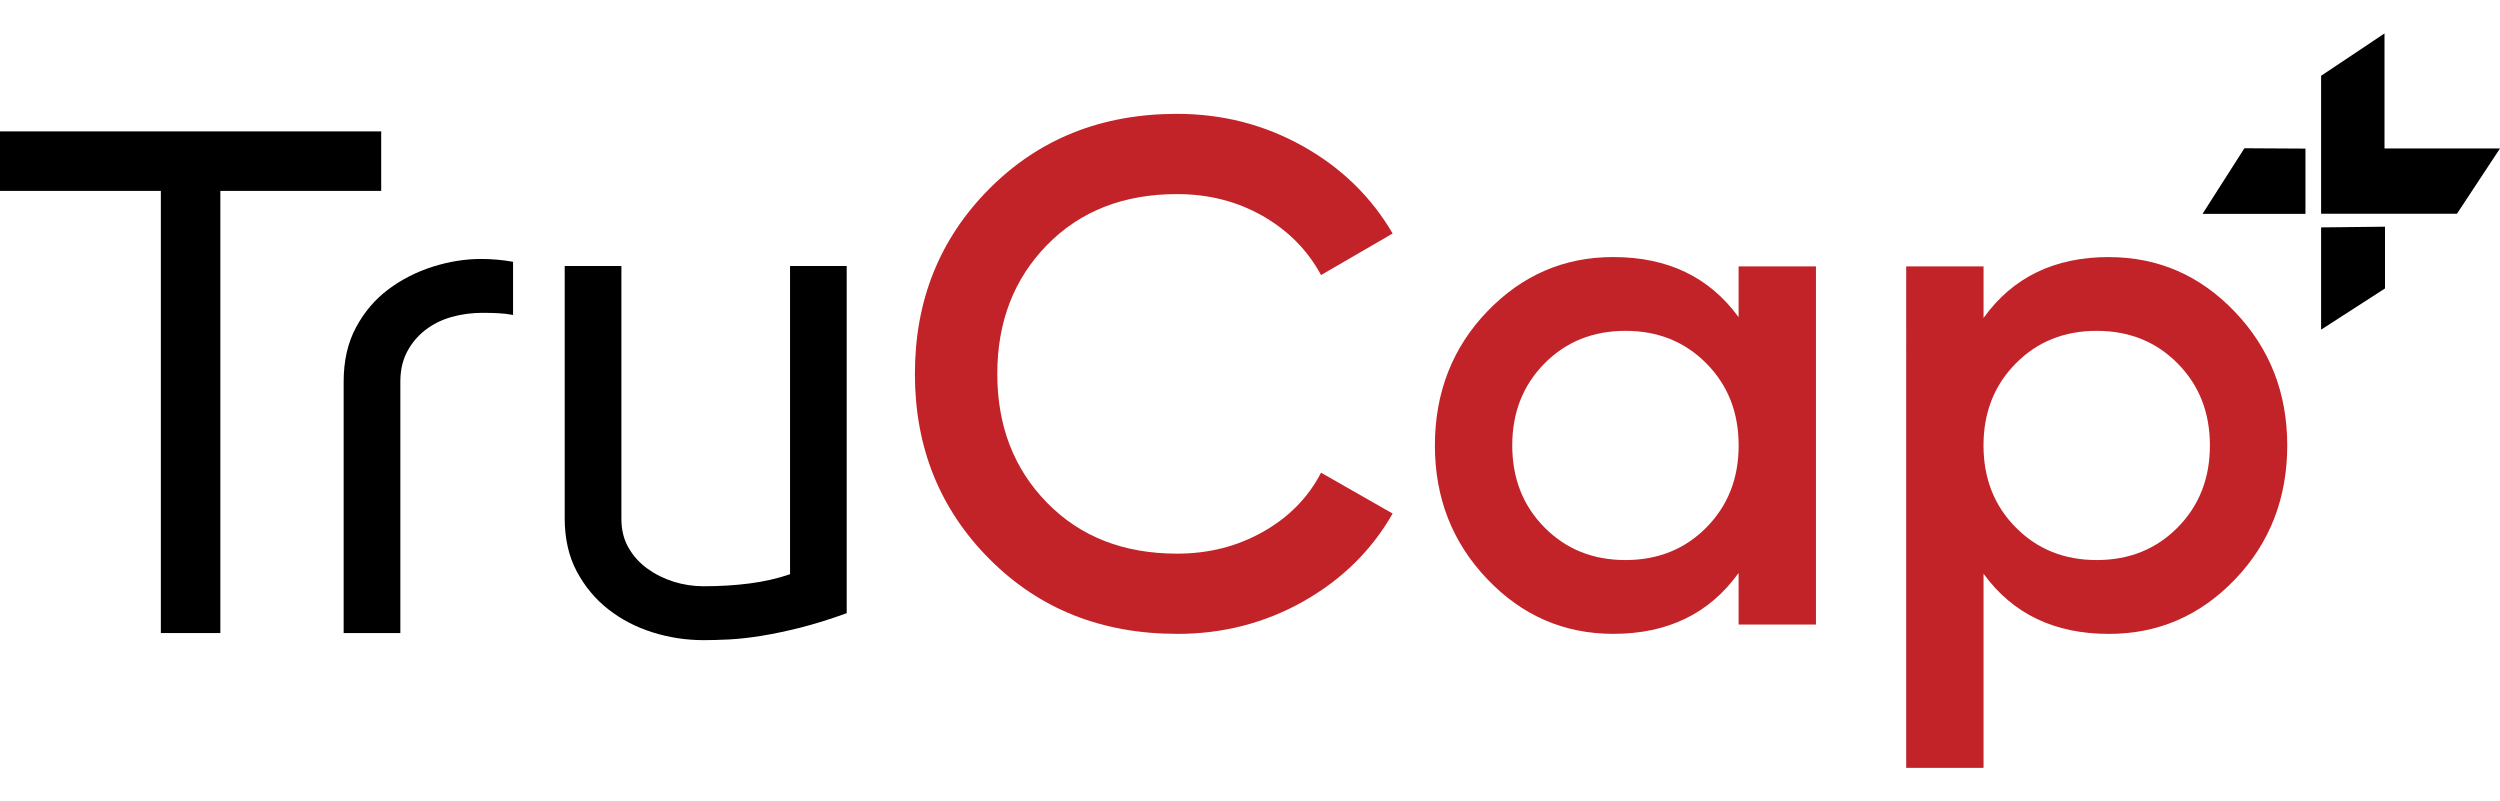 <?xml version="1.0" encoding="UTF-8"?>
<svg id="Layer_1" data-name="Layer 1" xmlns="http://www.w3.org/2000/svg" viewBox="0 0 500 160.24">
  <defs>
    <style>
      .cls-1 {
        fill: #000;
      }

      .cls-1, .cls-2 {
        stroke-width: 0px;
      }

      .cls-2 {
        fill: #c12328;
      }
    </style>
  </defs>
  <polygon class="cls-1" points="44.07 38.18 44.07 126.61 32.17 126.61 32.17 38.18 0 38.18 0 26.28 76.24 26.28 76.24 38.18 44.07 38.18"/>
  <path class="cls-1" d="M96.65,62.56c-2.27,0-4.39.28-6.38.85-1.98.57-3.73,1.44-5.24,2.62-1.51,1.18-2.72,2.62-3.61,4.32-.9,1.7-1.35,3.69-1.35,5.95v50.31h-11.34v-50.31c0-4.15.83-7.77,2.48-10.84,1.65-3.07,3.8-5.6,6.45-7.58,2.64-1.98,5.6-3.49,8.86-4.53,3.26-1.04,6.49-1.56,9.71-1.56,1.04,0,2.1.05,3.19.14,1.09.1,2.15.24,3.19.43v10.63c-1.04-.19-2.03-.31-2.98-.35-.95-.05-1.94-.07-2.98-.07"/>
  <path class="cls-1" d="M140.72,128.03c-3.5,0-6.9-.52-10.2-1.56-3.31-1.04-6.26-2.57-8.86-4.61-2.6-2.03-4.7-4.56-6.31-7.58-1.61-3.02-2.41-6.57-2.41-10.63v-50.45h11.34v50.59c0,2.17.47,4.09,1.42,5.74.94,1.65,2.2,3.05,3.76,4.18,1.56,1.13,3.31,2.01,5.24,2.62,1.93.61,3.94.92,6.02.92,3.31,0,6.4-.19,9.28-.57,2.88-.38,5.55-.99,8.01-1.84v-61.64h11.33v69.44c-3.4,1.23-6.52,2.2-9.35,2.91-2.83.71-5.43,1.25-7.79,1.63-2.36.38-4.49.61-6.38.71-1.89.09-3.59.14-5.1.14"/>
  <g>
    <path class="cls-2" d="M235.41,126.77c-15.09,0-27.6-4.99-37.53-14.97-9.93-9.98-14.9-22.32-14.9-37.03s4.96-27.05,14.9-37.03c9.93-9.98,22.44-14.97,37.53-14.97,9.07,0,17.45,2.15,25.14,6.45,7.69,4.3,13.68,10.12,17.98,17.48l-14.32,8.31c-2.68-4.96-6.57-8.9-11.67-11.82-5.11-2.91-10.82-4.37-17.12-4.37-10.7,0-19.36,3.39-26,10.17-6.64,6.78-9.96,15.38-9.96,25.79s3.32,19,9.96,25.78c6.64,6.78,15.3,10.17,26,10.17,6.3,0,12.03-1.45,17.19-4.37,5.16-2.91,9.03-6.85,11.6-11.82l14.32,8.17c-4.2,7.36-10.15,13.2-17.83,17.55-7.69,4.35-16.12,6.52-25.28,6.52Z"/>
    <path class="cls-2" d="M347.72,53.28h15.47v71.62h-15.47v-10.31c-5.83,8.12-14.18,12.18-25.07,12.18-9.84,0-18.24-3.65-25.21-10.96-6.97-7.31-10.46-16.21-10.46-26.72s3.48-19.53,10.46-26.79c6.97-7.26,15.37-10.89,25.21-10.89,10.89,0,19.24,4.01,25.07,12.03v-10.17ZM308.9,105.49c4.3,4.35,9.69,6.52,16.19,6.52s11.89-2.17,16.19-6.52c4.3-4.35,6.45-9.81,6.45-16.4s-2.15-12.06-6.45-16.4c-4.3-4.35-9.69-6.52-16.19-6.52s-11.89,2.17-16.19,6.52c-4.3,4.35-6.45,9.81-6.45,16.4s2.15,12.06,6.45,16.4Z"/>
    <path class="cls-2" d="M421.78,51.42c9.83,0,18.24,3.65,25.21,10.96,6.97,7.31,10.46,16.21,10.46,26.72s-3.49,19.53-10.46,26.79c-6.97,7.26-15.38,10.89-25.21,10.89-10.89,0-19.24-4.01-25.07-12.03v38.82h-15.47V53.28h15.47v10.31c5.82-8.12,14.18-12.18,25.07-12.18ZM403.15,105.49c4.3,4.35,9.69,6.52,16.19,6.52s11.89-2.17,16.19-6.52c4.3-4.35,6.45-9.81,6.45-16.4s-2.15-12.06-6.45-16.4c-4.3-4.35-9.69-6.52-16.19-6.52s-11.89,2.17-16.19,6.52c-4.3,4.35-6.45,9.81-6.45,16.4s2.15,12.06,6.45,16.4Z"/>
  </g>
  <g>
    <polygon class="cls-1" points="476.9 6.69 476.9 29.69 500 29.69 491.39 42.75 464.22 42.75 464.22 15.16 476.9 6.69"/>
    <polygon class="cls-1" points="461.09 29.72 461.09 42.78 440.5 42.78 448.88 29.65 461.09 29.72"/>
    <polygon class="cls-1" points="464.22 45.48 464.22 65.93 477 57.69 477 45.34 464.22 45.48"/>
  </g>
</svg>